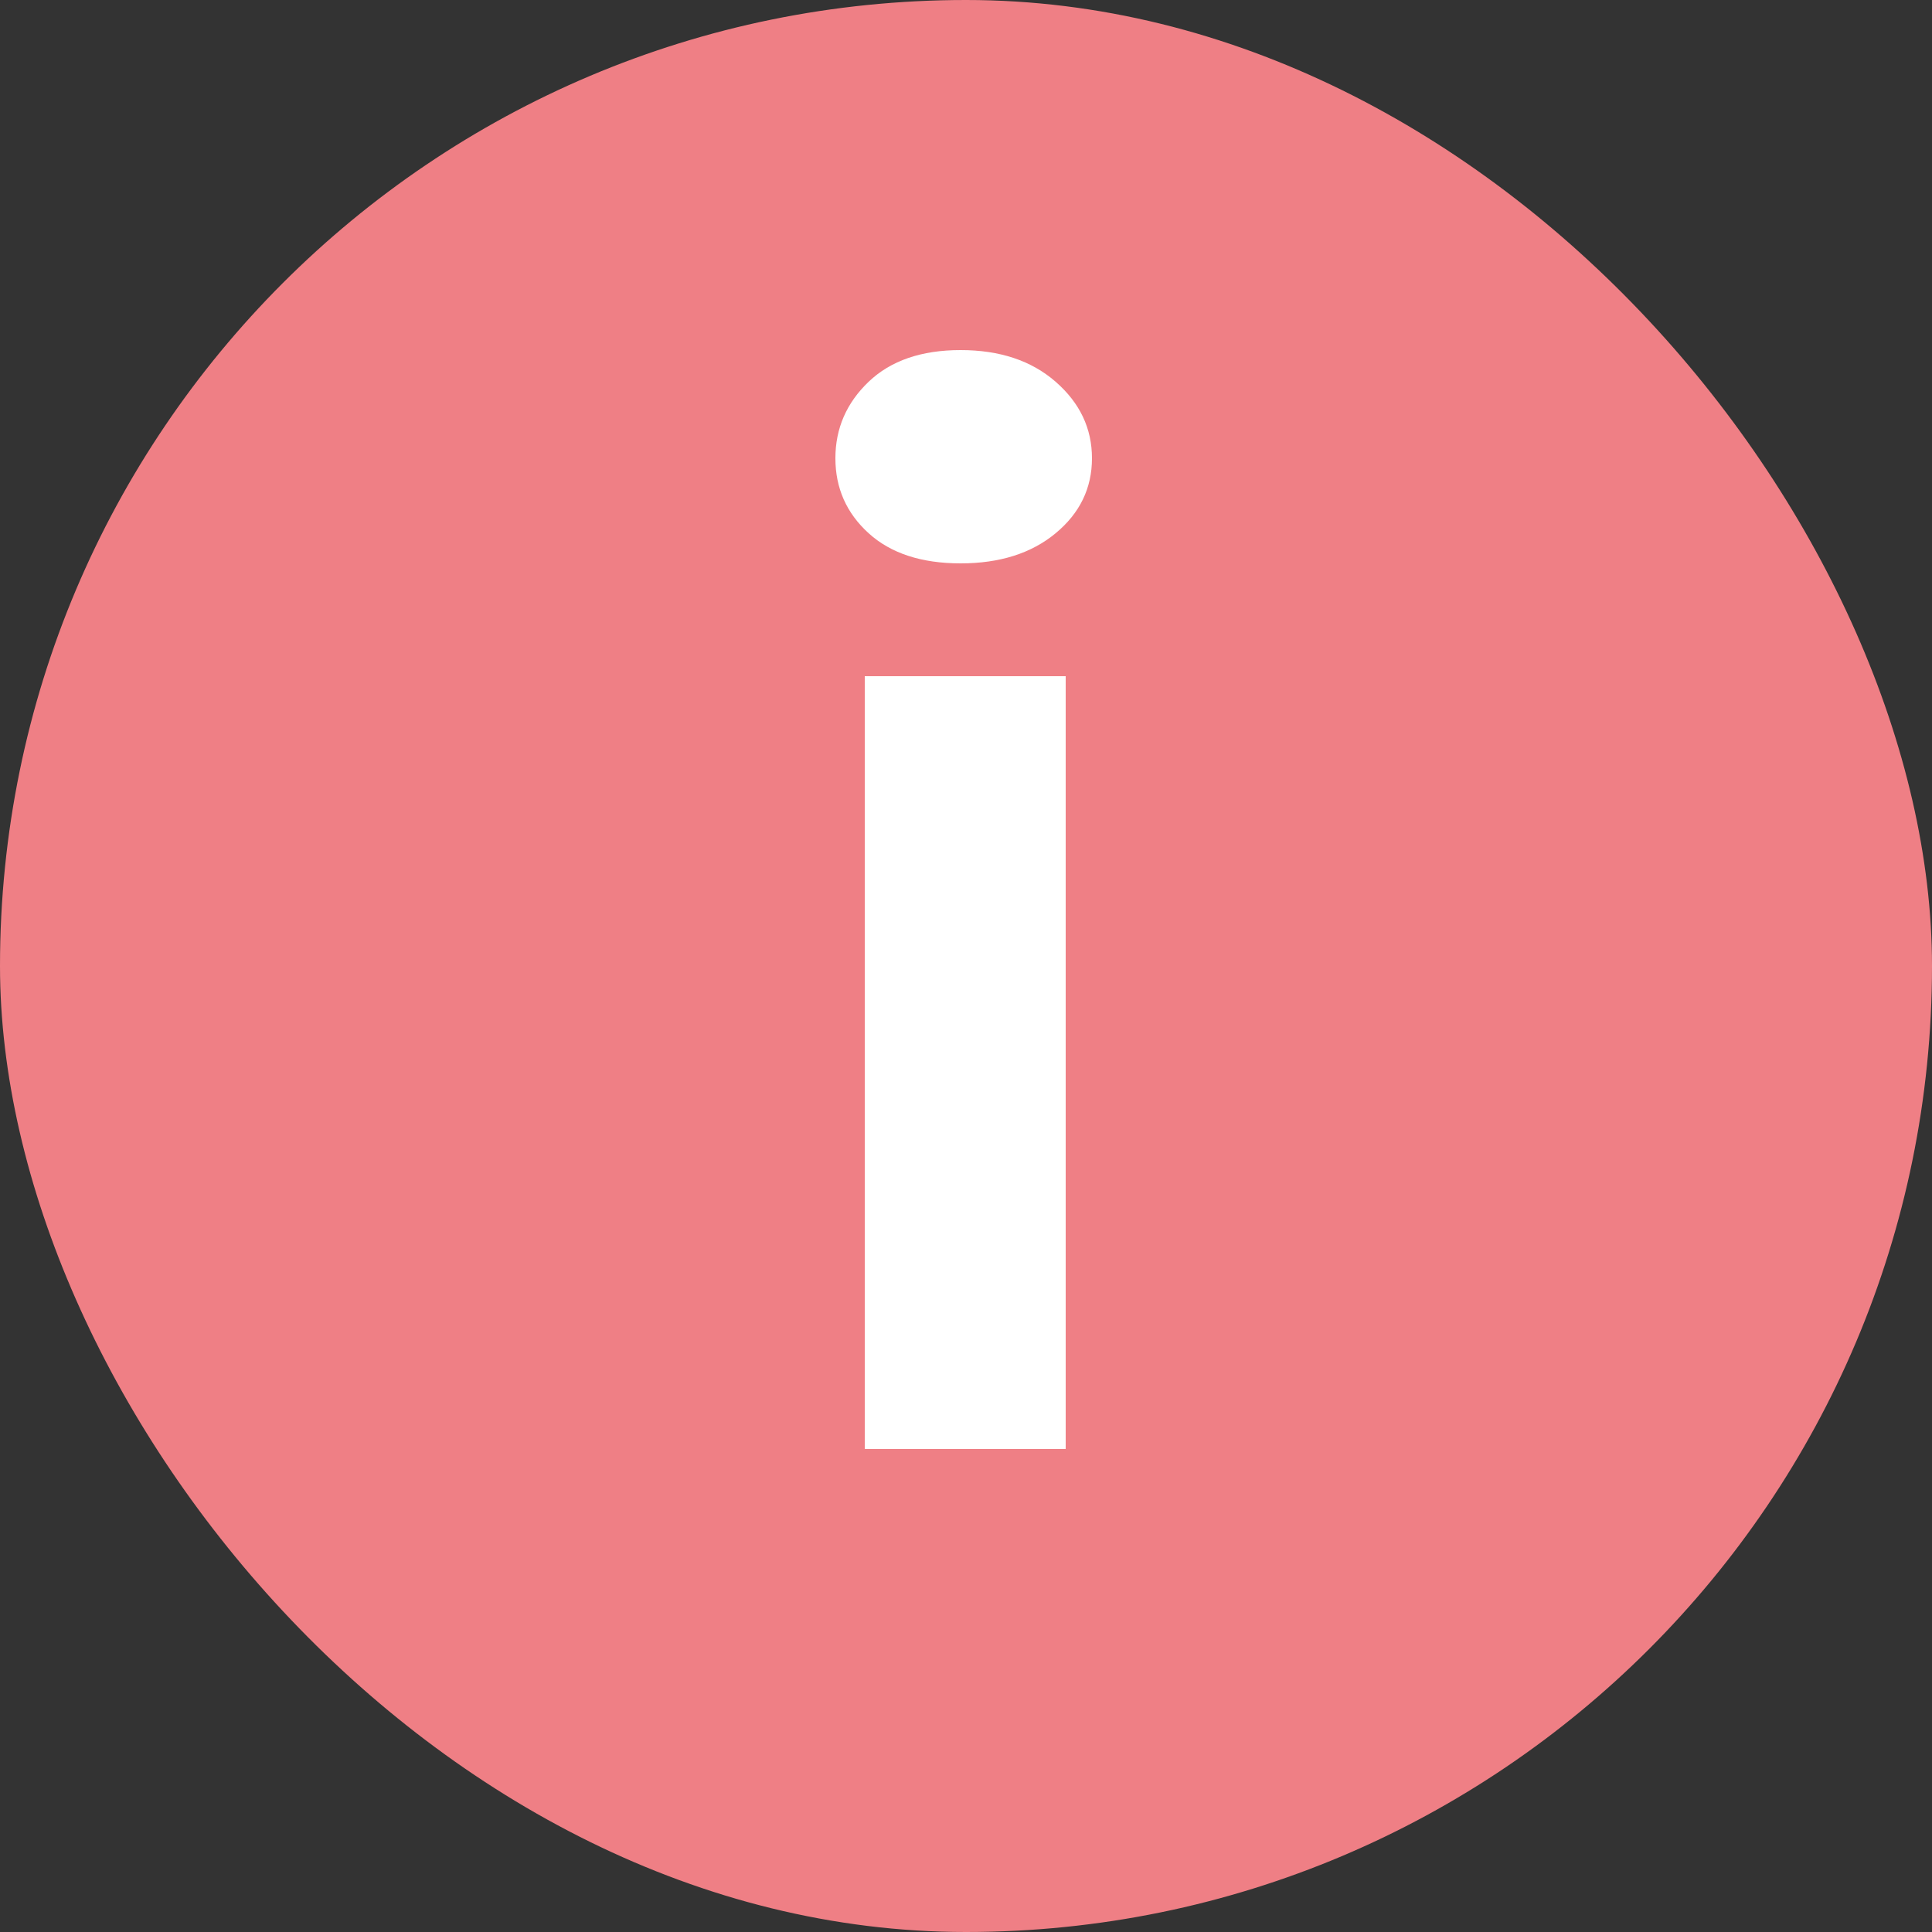 <?xml version="1.0" encoding="UTF-8" standalone="no"?>
<svg width="20px" height="20px" viewBox="0 0 20 20" version="1.1" xmlns="http://www.w3.org/2000/svg" xmlns:xlink="http://www.w3.org/1999/xlink">
    <rect x="0" y="0" width="20" height="20" fill="#333333" stroke="none"/>
    <!-- Generator: Sketch 43.2 (39069) - http://www.bohemiancoding.com/sketch -->
    <title>fiche_info</title>
    <desc>Created with Sketch.</desc>
    <defs></defs>
    <g id="DECOUPES" stroke="none" stroke-width="1" fill="none" fill-rule="evenodd">
        <g id="fiche_info">
            <g id="Group-11">
                <rect id="Rectangle-3" fill="#EF7F85" x="0" y="0" width="20" height="20" rx="10"></rect>
                <path d="M8.952,7 L11.032,7 L11.032,15 L8.952,15 L8.952,7 Z M8.648,4.744 C8.648,4.435 8.763,4.171 8.992,3.952 C9.221,3.733 9.539,3.624 9.944,3.624 C10.349,3.624 10.677,3.733 10.928,3.952 C11.179,4.171 11.304,4.435 11.304,4.744 C11.304,5.053 11.179,5.312 10.928,5.52 C10.677,5.728 10.349,5.832 9.944,5.832 C9.539,5.832 9.221,5.728 8.992,5.52 C8.763,5.312 8.648,5.053 8.648,4.744 Z" id="i" fill="#FFFFFF"></path>
            </g>
        </g>
    </g>
</svg>